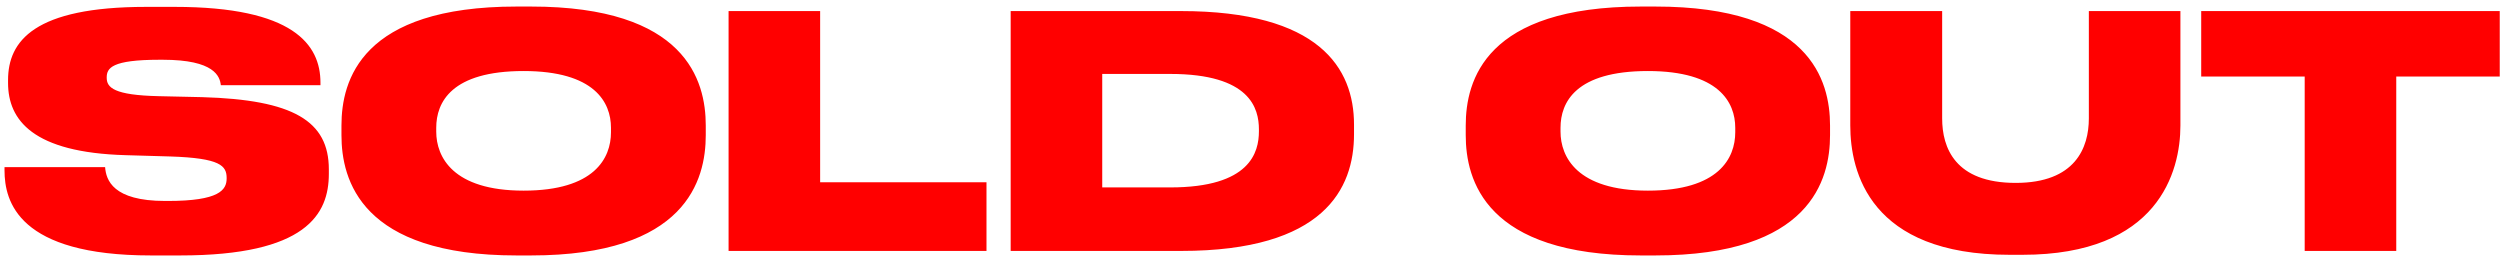 <?xml version="1.0" encoding="UTF-8"?> <svg xmlns="http://www.w3.org/2000/svg" width="269" height="28" viewBox="0 0 269 28" fill="none"><path d="M19.391 27.486H16.235C1.977 27.486 0.486 21.692 0.486 18.328V17.981H11.309C11.413 19.368 12.141 21.623 17.761 21.623H18.073C23.589 21.623 24.387 20.444 24.387 19.195V19.16C24.387 17.842 23.727 17.009 18.316 16.836L13.529 16.697C3.538 16.42 0.867 12.916 0.867 8.927V8.615C0.867 4.417 3.677 0.74 15.714 0.74H18.802C31.567 0.74 34.481 4.799 34.481 8.892V9.17H23.762C23.658 8.233 23.103 6.429 17.518 6.429H17.171C12.002 6.429 11.482 7.331 11.482 8.337V8.372C11.482 9.412 12.245 10.245 17.102 10.349L21.75 10.453C31.567 10.731 35.383 13.02 35.383 18.224V18.709C35.383 23.045 32.955 27.486 19.391 27.486ZM55.577 0.705H57.138C73.789 0.705 75.94 8.649 75.94 13.506V14.546C75.94 19.368 73.823 27.486 57.138 27.486H55.577C38.857 27.486 36.741 19.368 36.741 14.546V13.506C36.741 8.649 38.857 0.705 55.577 0.705ZM65.741 14.234V13.749C65.741 11.008 63.972 7.643 56.34 7.643C48.57 7.643 46.939 11.008 46.939 13.749V14.165C46.939 16.871 48.708 20.513 56.34 20.513C63.972 20.513 65.741 17.009 65.741 14.234ZM78.395 1.191H88.247V19.611H106.146V27H78.395V1.191ZM108.748 27V1.191H127.064C141.946 1.191 145.692 7.331 145.692 13.402V14.443C145.692 20.305 142.466 27 127.099 27H108.748ZM118.6 7.956V20.166H125.919C134.522 20.166 135.459 16.385 135.459 14.13V13.922C135.459 11.667 134.522 7.956 125.919 7.956H118.6ZM176.549 0.705H178.11C194.761 0.705 196.912 8.649 196.912 13.506V14.546C196.912 19.368 194.796 27.486 178.11 27.486H176.549C159.829 27.486 157.713 19.368 157.713 14.546V13.506C157.713 8.649 159.829 0.705 176.549 0.705ZM186.713 14.234V13.749C186.713 11.008 184.944 7.643 177.312 7.643C169.542 7.643 167.912 11.008 167.912 13.749V14.165C167.912 16.871 169.681 20.513 177.312 20.513C184.944 20.513 186.713 17.009 186.713 14.234ZM199.09 13.506V1.191H208.976V12.743C208.976 15.899 210.364 19.68 216.885 19.68C223.303 19.68 224.76 15.899 224.76 12.743V1.191H234.612V13.506C234.612 18.501 232.218 27.416 217.614 27.416H216.226C201.206 27.416 199.09 18.501 199.09 13.506ZM247.985 27V8.233H236.85V1.191H268.972V8.233H257.837V27H247.985Z" fill="#FF0000"></path></svg> 